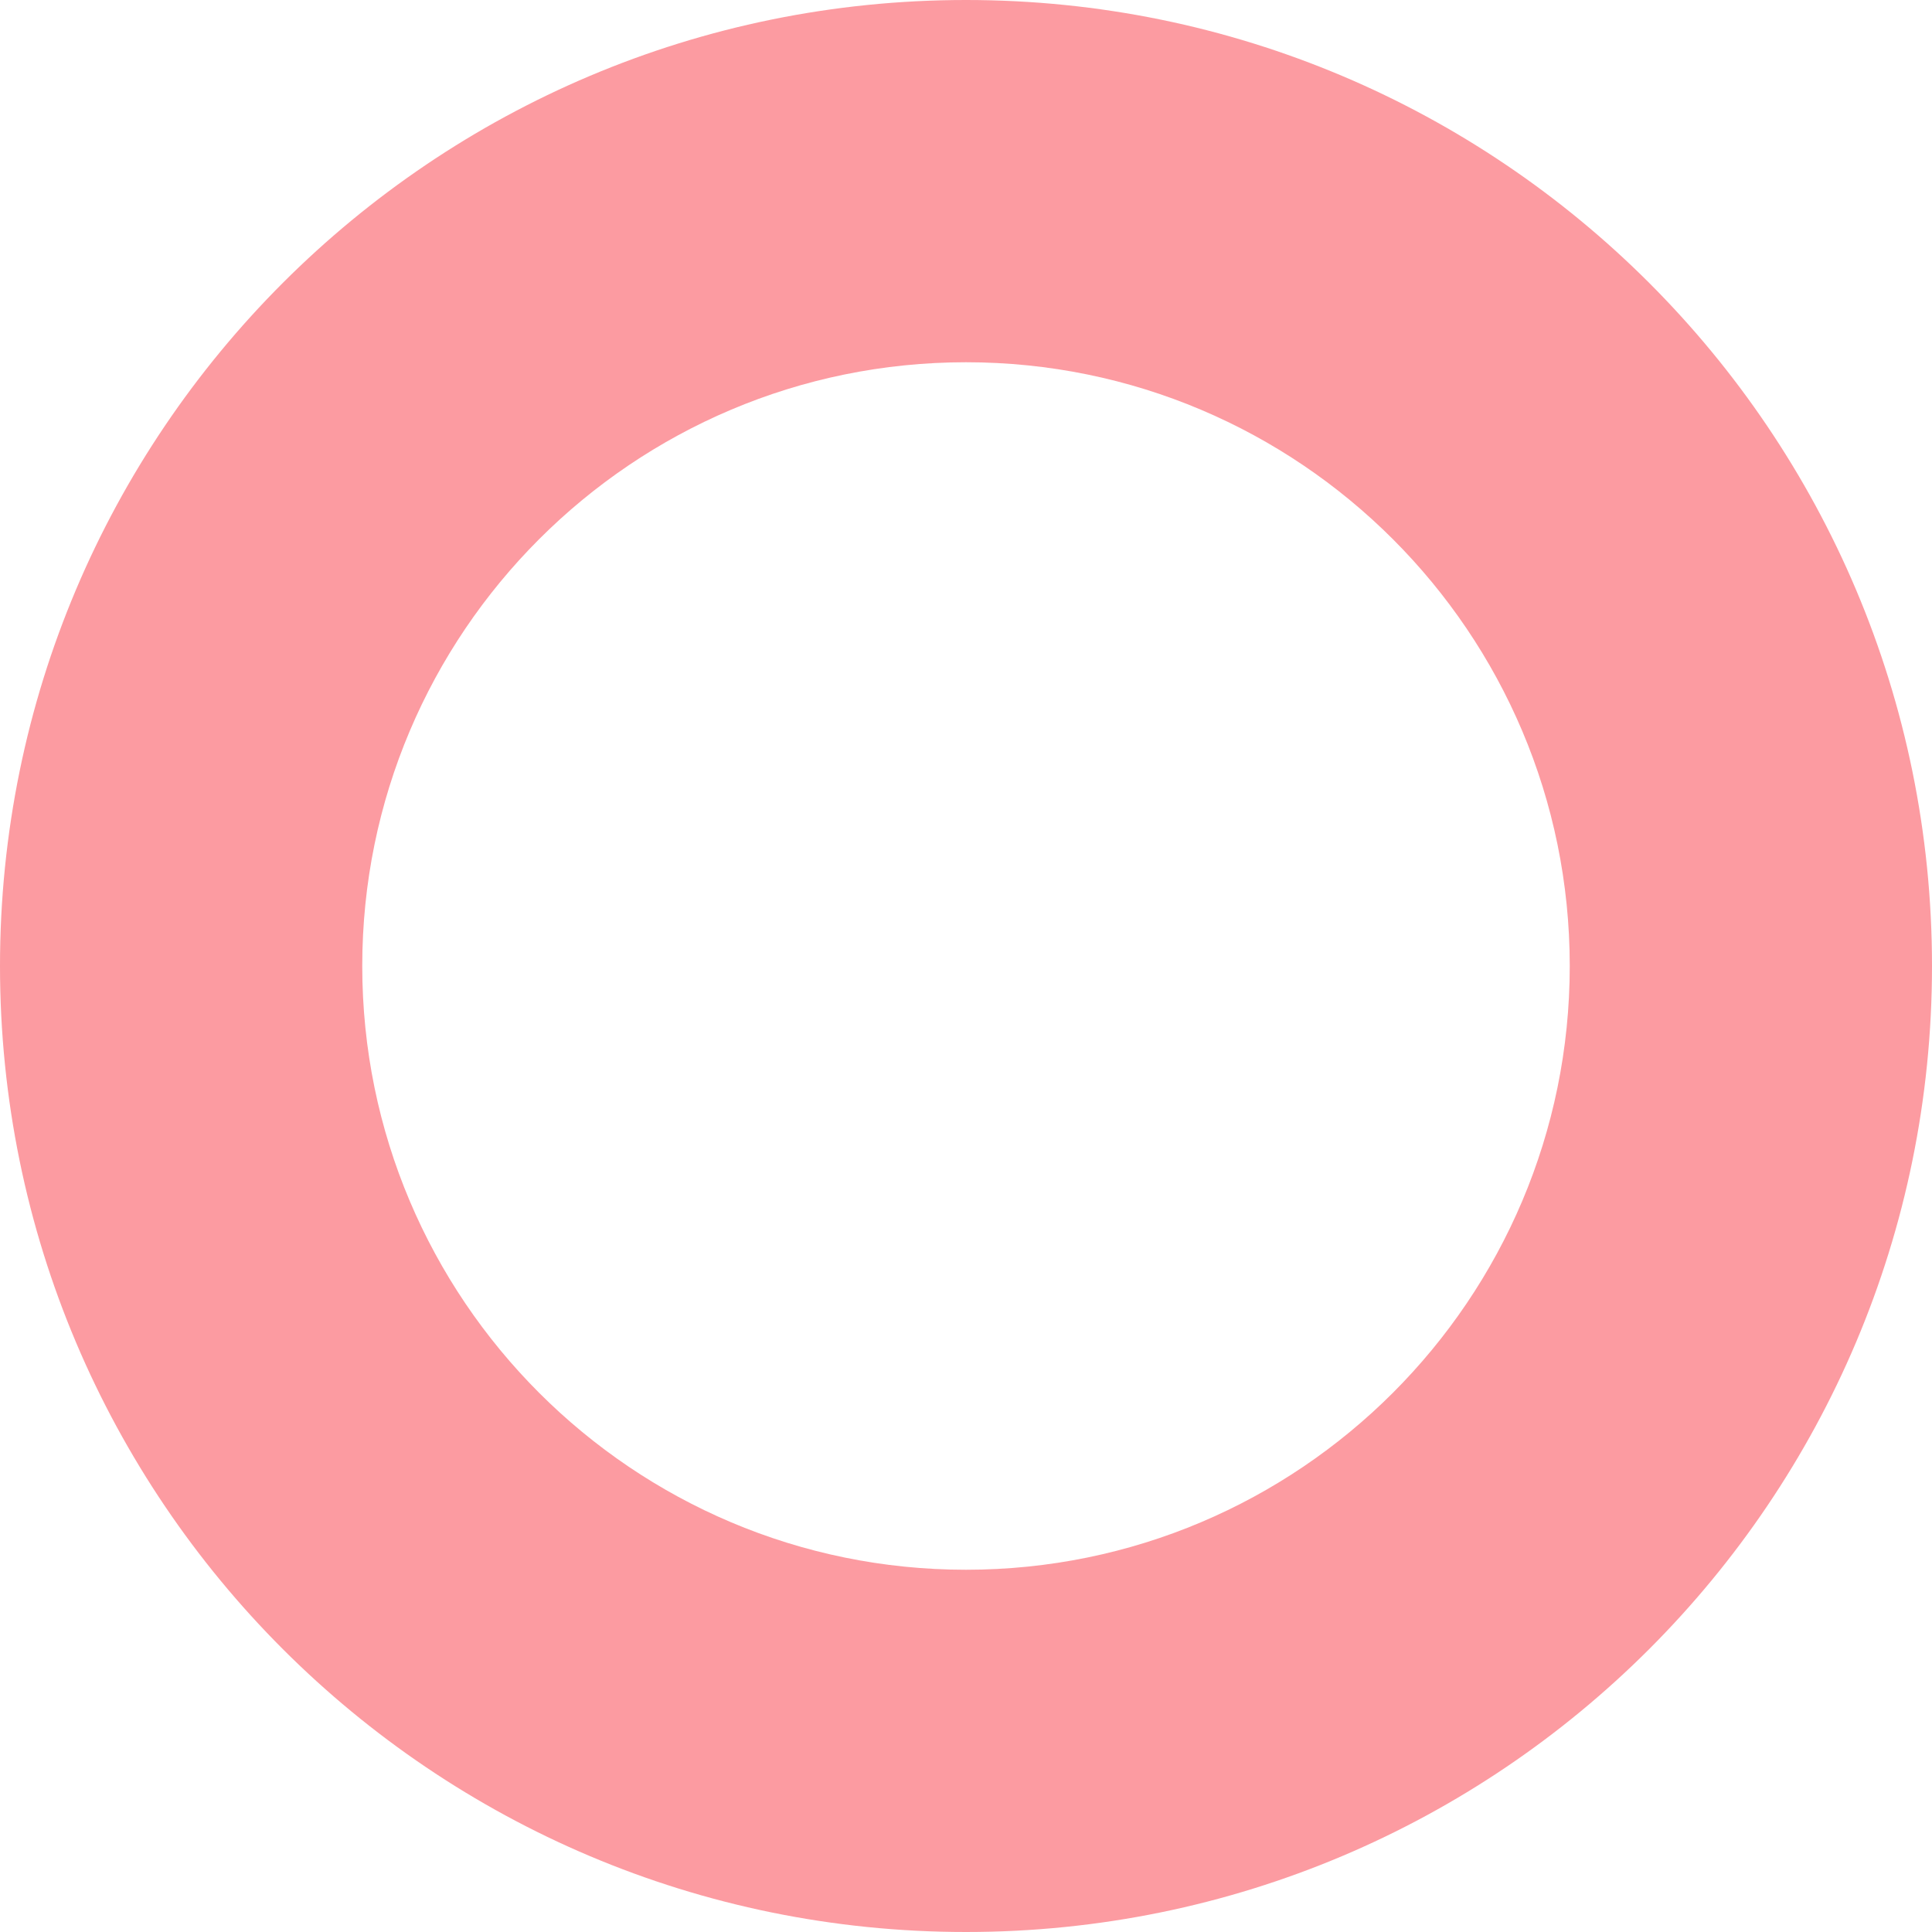 <?xml version="1.0" encoding="UTF-8"?>
<svg xmlns="http://www.w3.org/2000/svg" id="Layer_1" width="16" height="16" version="1.1" viewBox="0 0 16 16">
  <defs>
    <style>
      .st0 {
        fill: #fc9ba1;
        fill-rule: evenodd;
      }
    </style>
  </defs>
  <path class="st0" d="M3,8c0,2.76,2.24,5,5,5s5-2.24,5-5-2.24-5-5-5-5,2.24-5,5ZM8,0C3.58,0,0,3.58,0,8s3.58,8,8,8,8-3.58,8-8S12.42,0,8,0Z"></path>
</svg>
